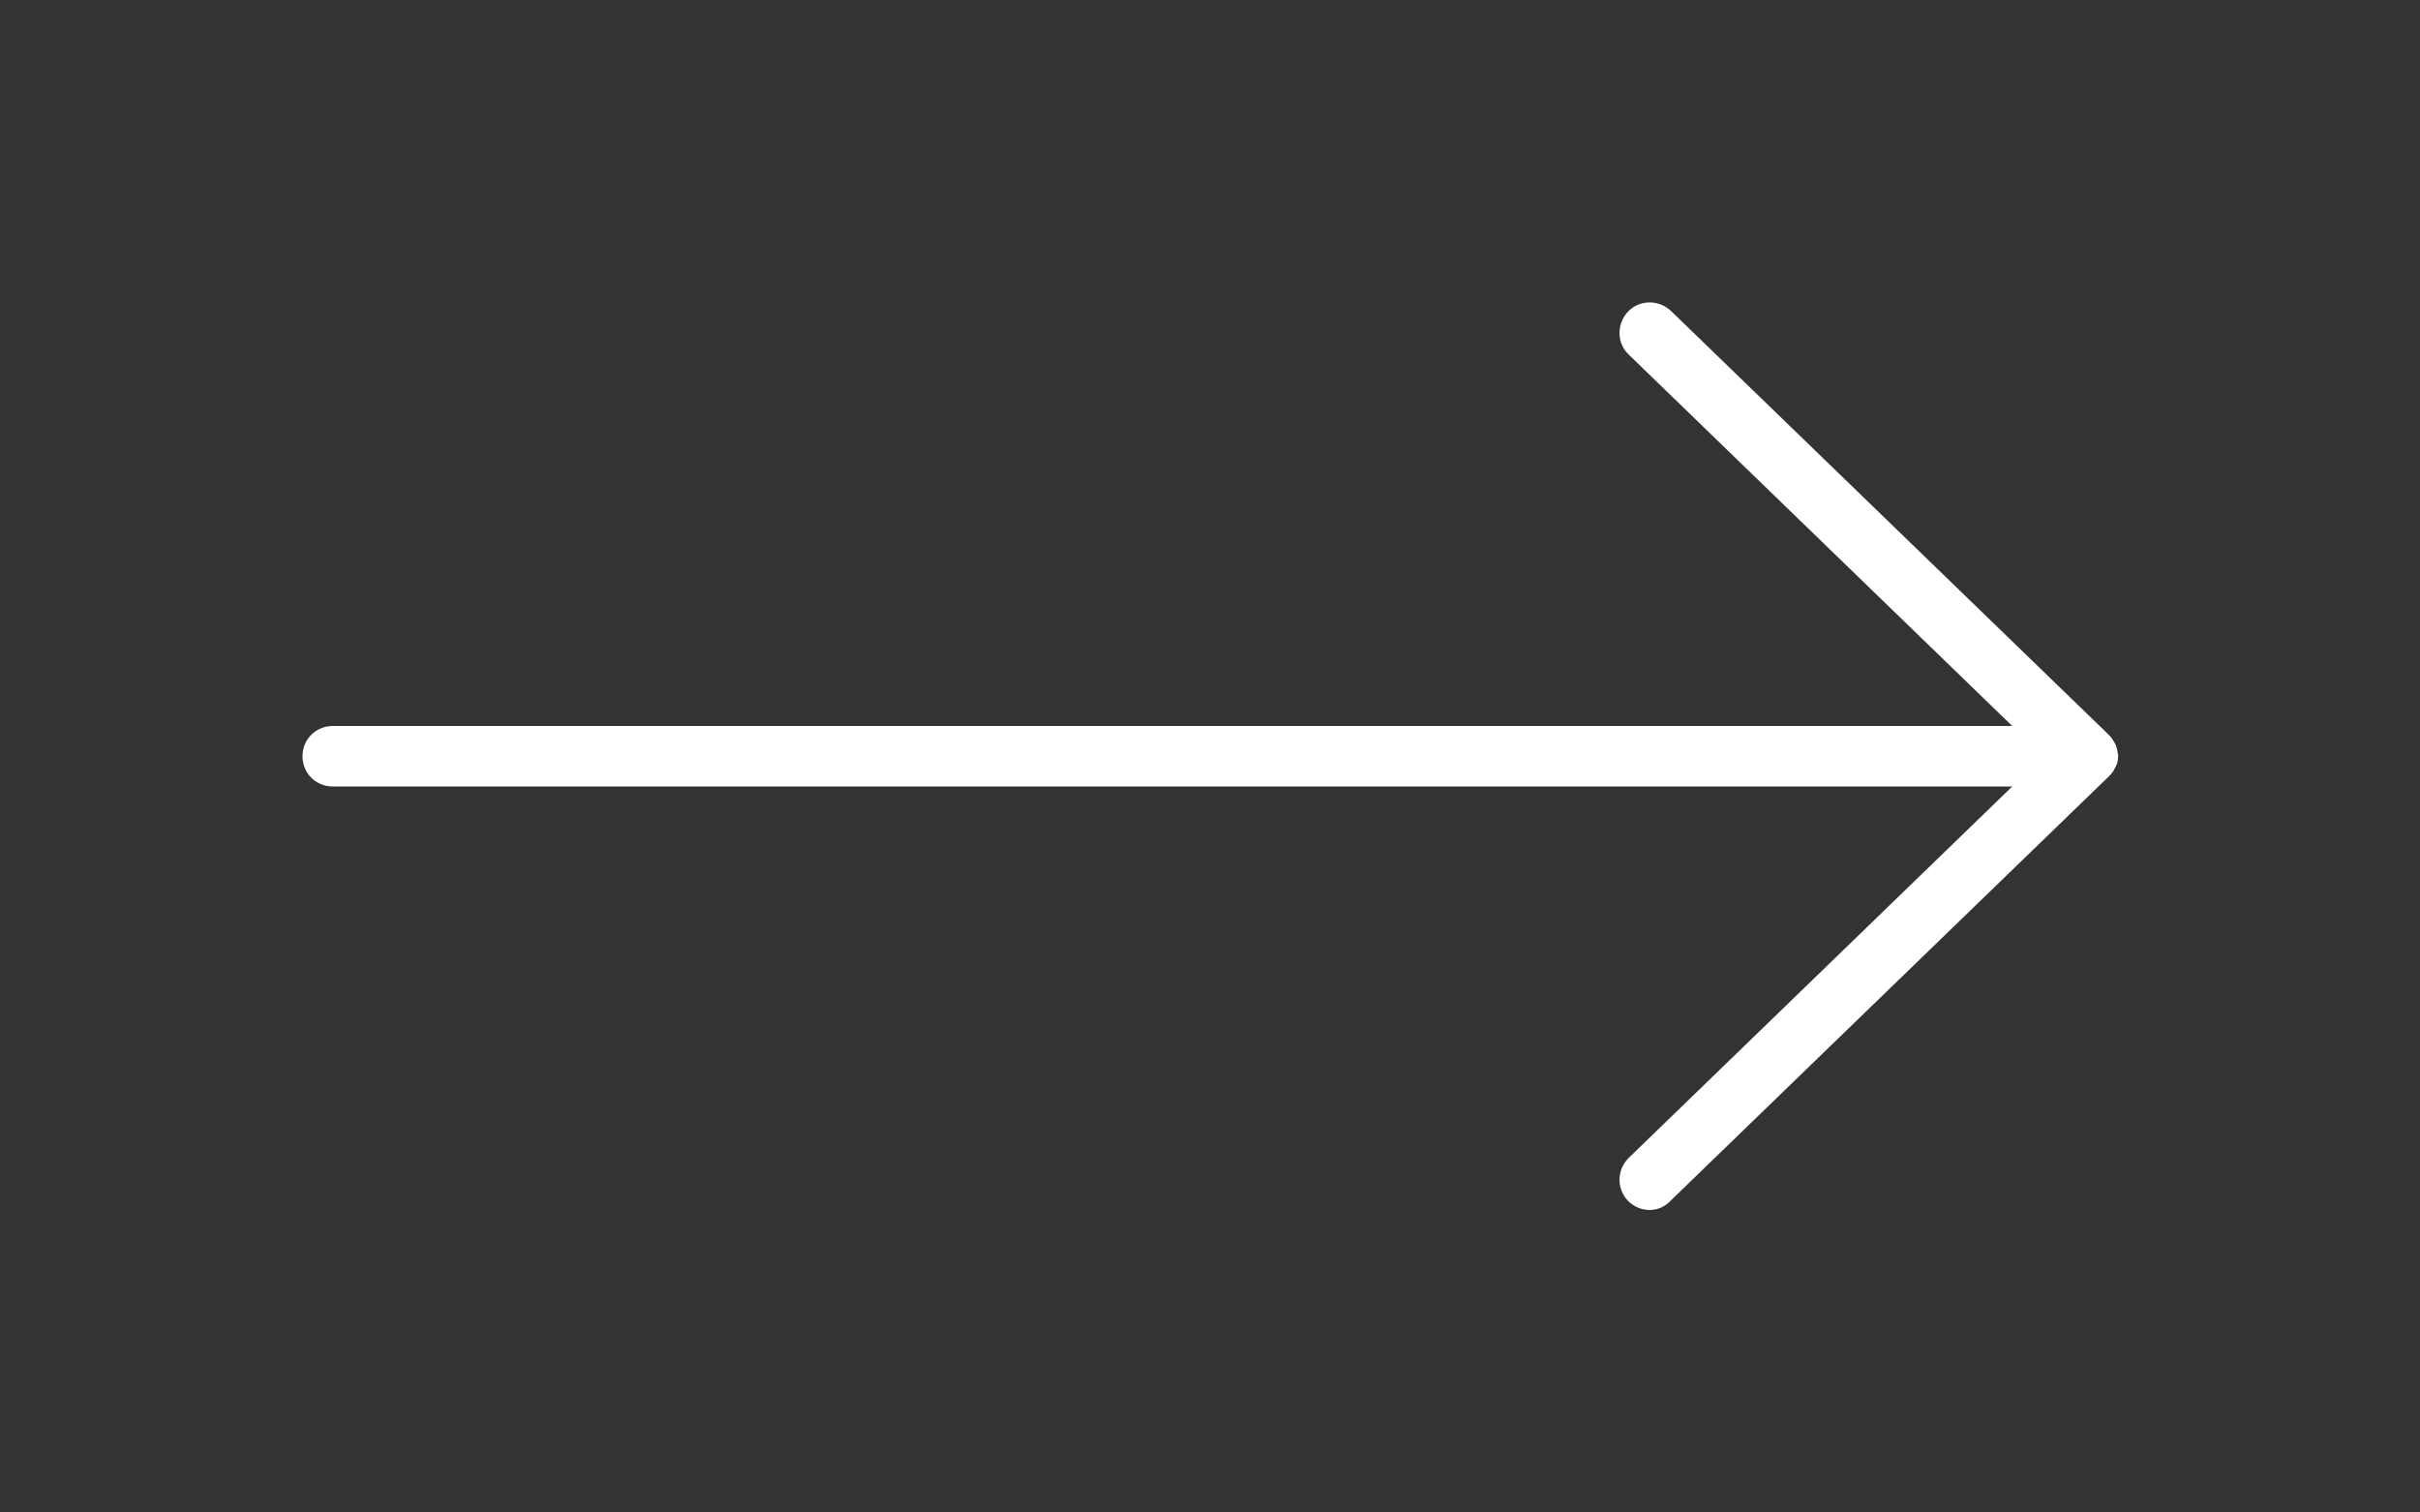 <?xml version="1.0" encoding="utf-8"?>
<!-- Generator: Adobe Illustrator 25.0.1, SVG Export Plug-In . SVG Version: 6.00 Build 0)  -->
<svg version="1.1" id="Layer_1" xmlns="http://www.w3.org/2000/svg" xmlns:xlink="http://www.w3.org/1999/xlink" x="0px" y="0px"
	 viewBox="0 0 40 25" style="enable-background:new 0 0 40 25;" xml:space="preserve">
<rect x="0" y="0" width="40" height="25" fill="#333333" stroke="none"/>
<style type="text/css">
	.st0{fill:#FFFFFF;}
</style>
<g>
	<g>
		<path class="st0" d="M27.27,20c-0.13,0-0.26-0.05-0.36-0.15c-0.19-0.2-0.19-0.51,0.01-0.71L33.26,13H5.5C5.22,13,5,12.78,5,12.5
			S5.22,12,5.5,12h27.76l-6.34-6.14c-0.2-0.19-0.2-0.51-0.01-0.71c0.19-0.2,0.51-0.2,0.71-0.01l7.23,7c0,0,0,0,0.01,0.01
			c0,0,0,0,0,0c0.04,0.04,0.07,0.09,0.1,0.14c0,0,0,0,0,0v0c0,0,0,0,0,0l0,0c0,0.01,0.01,0.02,0.01,0.02
			c0.02,0.05,0.03,0.11,0.04,0.17c0,0,0,0.01,0,0.01v0v0c0,0,0,0.01,0,0.01c0,0.06-0.01,0.12-0.04,0.17c0,0.01-0.01,0.02-0.01,0.02
			l0,0c0,0,0,0,0,0v0c0,0,0,0,0,0c-0.02,0.05-0.06,0.1-0.1,0.14c0,0,0,0,0,0c0,0,0,0-0.01,0.01l-7.23,7
			C27.52,19.95,27.39,20,27.27,20z"/>
	</g>
</g>
</svg>

